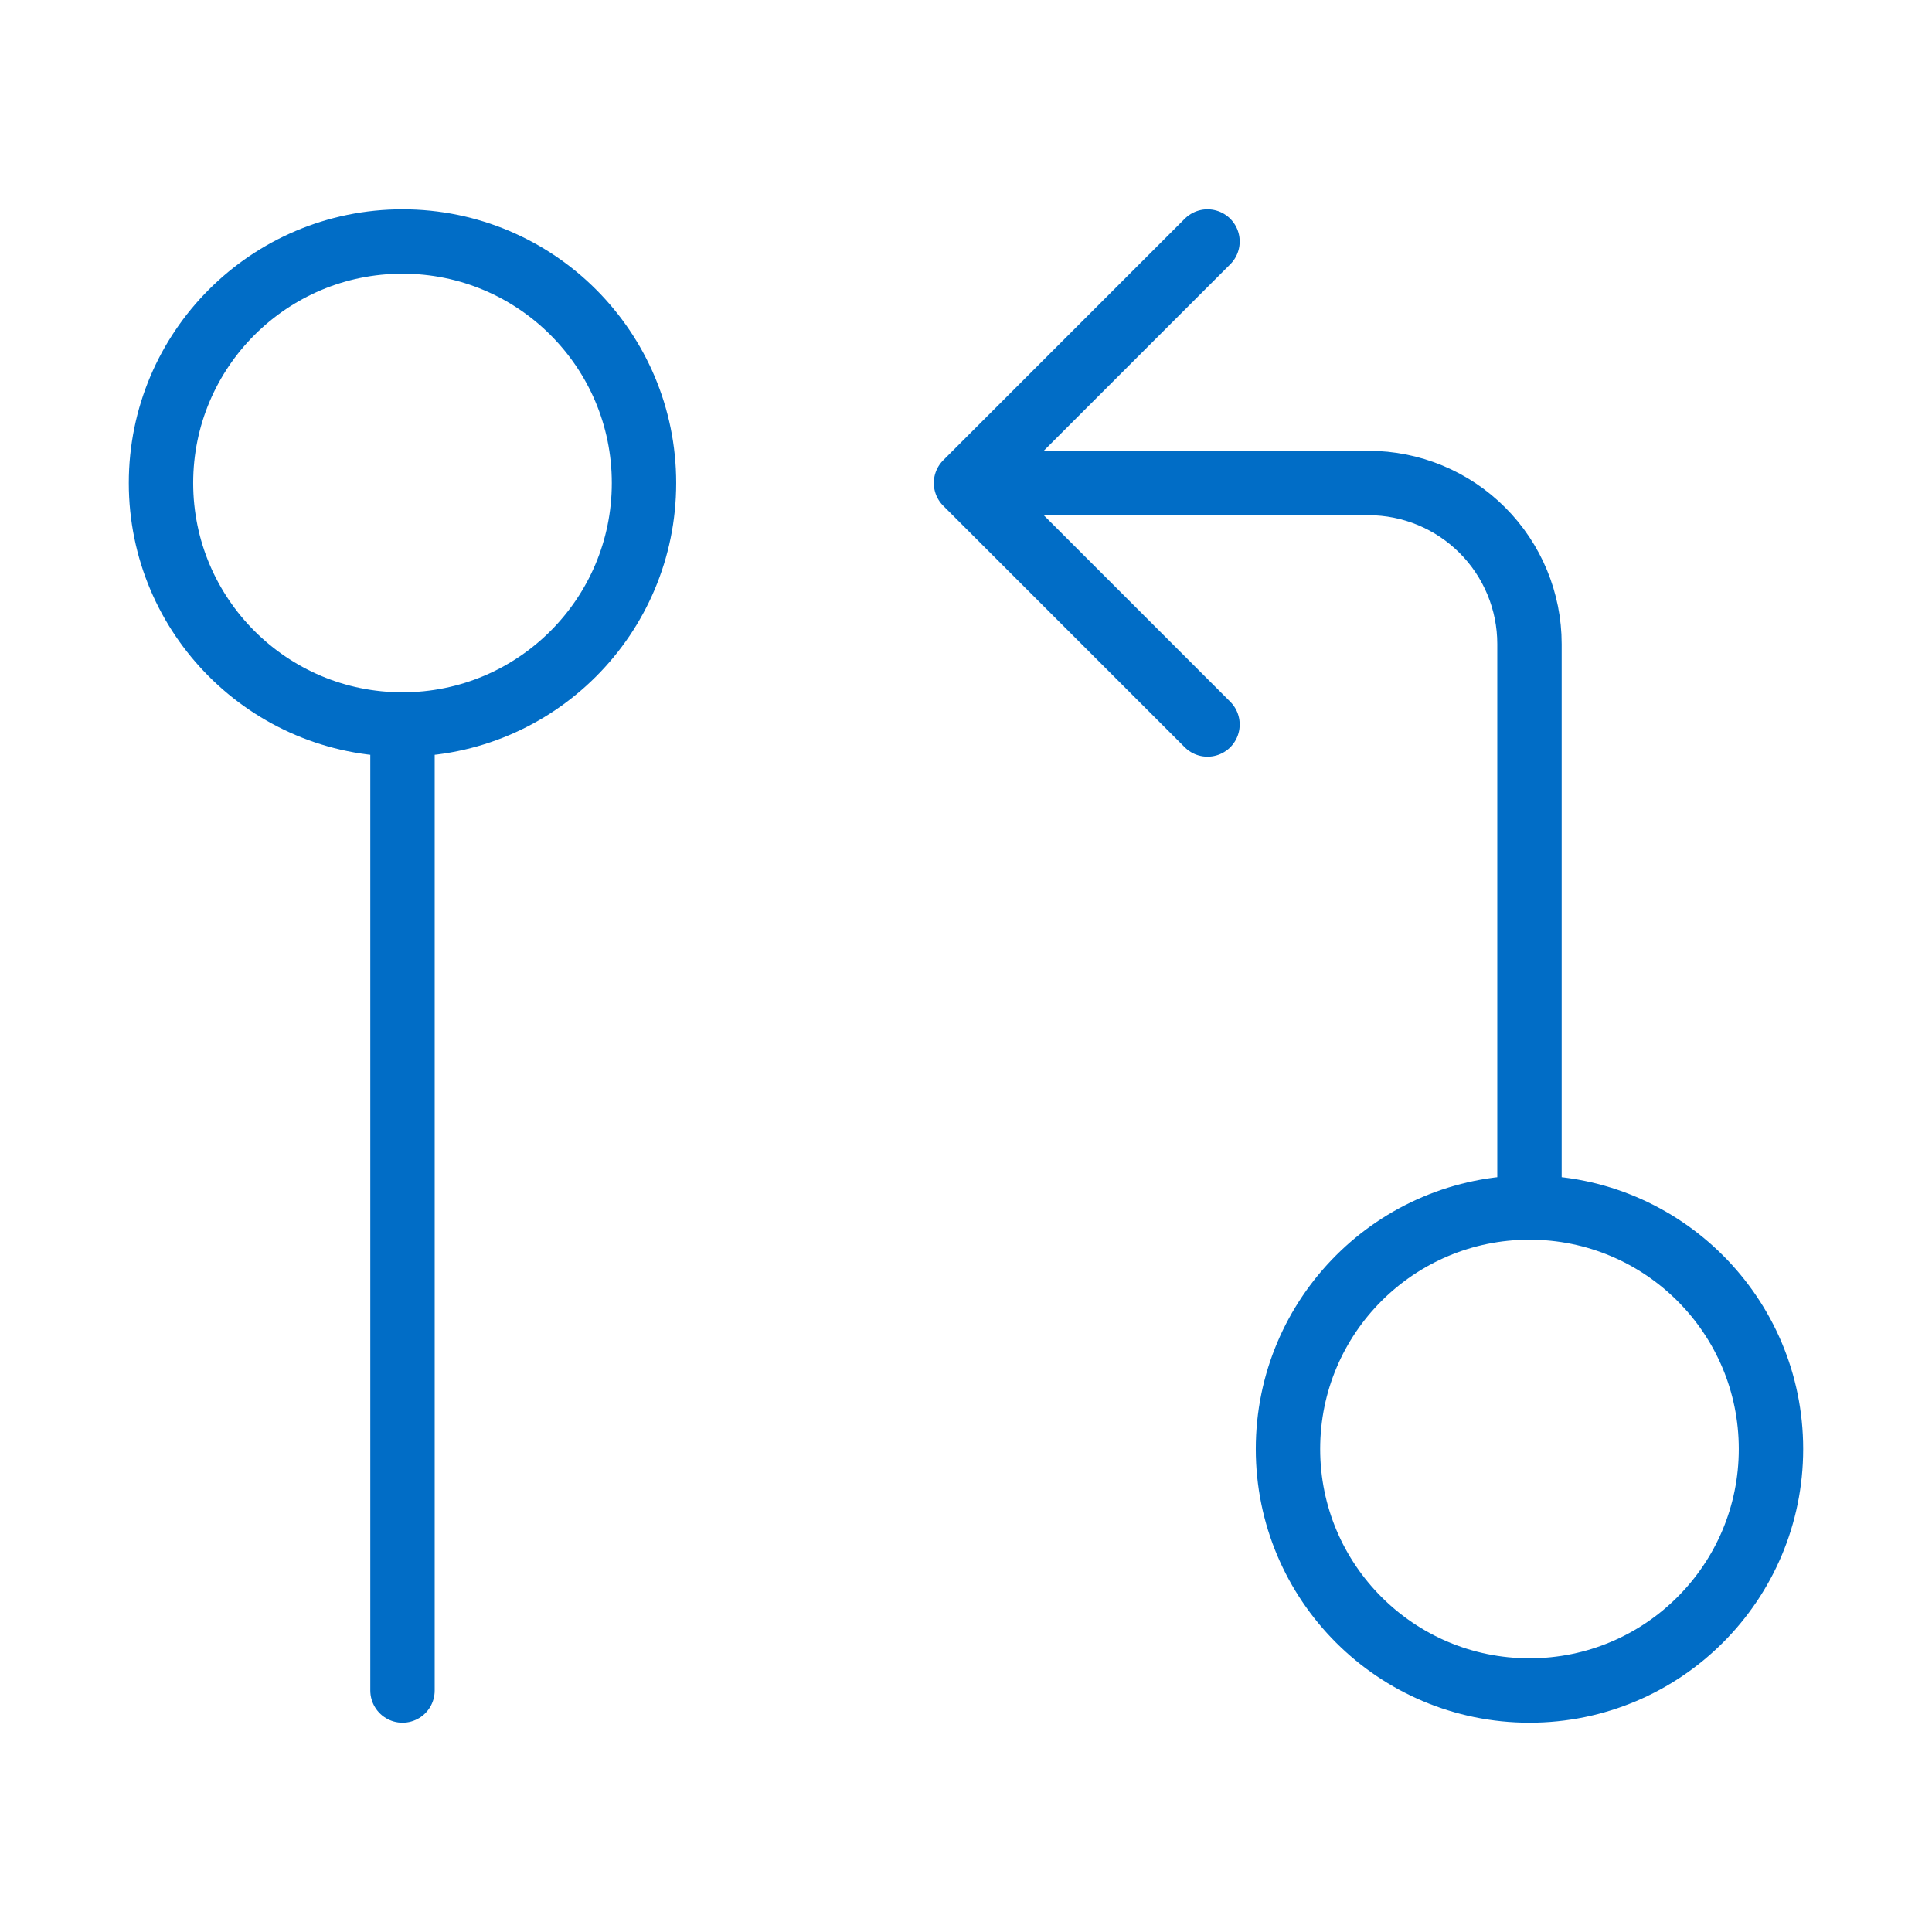 <svg width="64" height="64" viewBox="0 0 64 64" fill="none" xmlns="http://www.w3.org/2000/svg">
<path d="M13.333 24C17.751 24 21.333 20.418 21.333 16C21.333 11.582 17.751 8 13.333 8C8.915 8 5.333 11.582 5.333 16C5.333 20.418 8.915 24 13.333 24ZM13.333 24V56M50.666 40C46.248 40 42.666 43.582 42.666 48C42.666 52.418 46.248 56 50.666 56C55.085 56 58.666 52.418 58.666 48C58.666 43.582 55.085 40 50.666 40ZM50.666 40V21.333C50.666 19.919 50.104 18.562 49.104 17.562C48.104 16.562 46.748 16 45.333 16H32M40 24L32 16M32 16L40 8" stroke="#016DC6" stroke-width="2.133" stroke-linecap="round" stroke-linejoin="round"/>
</svg>
